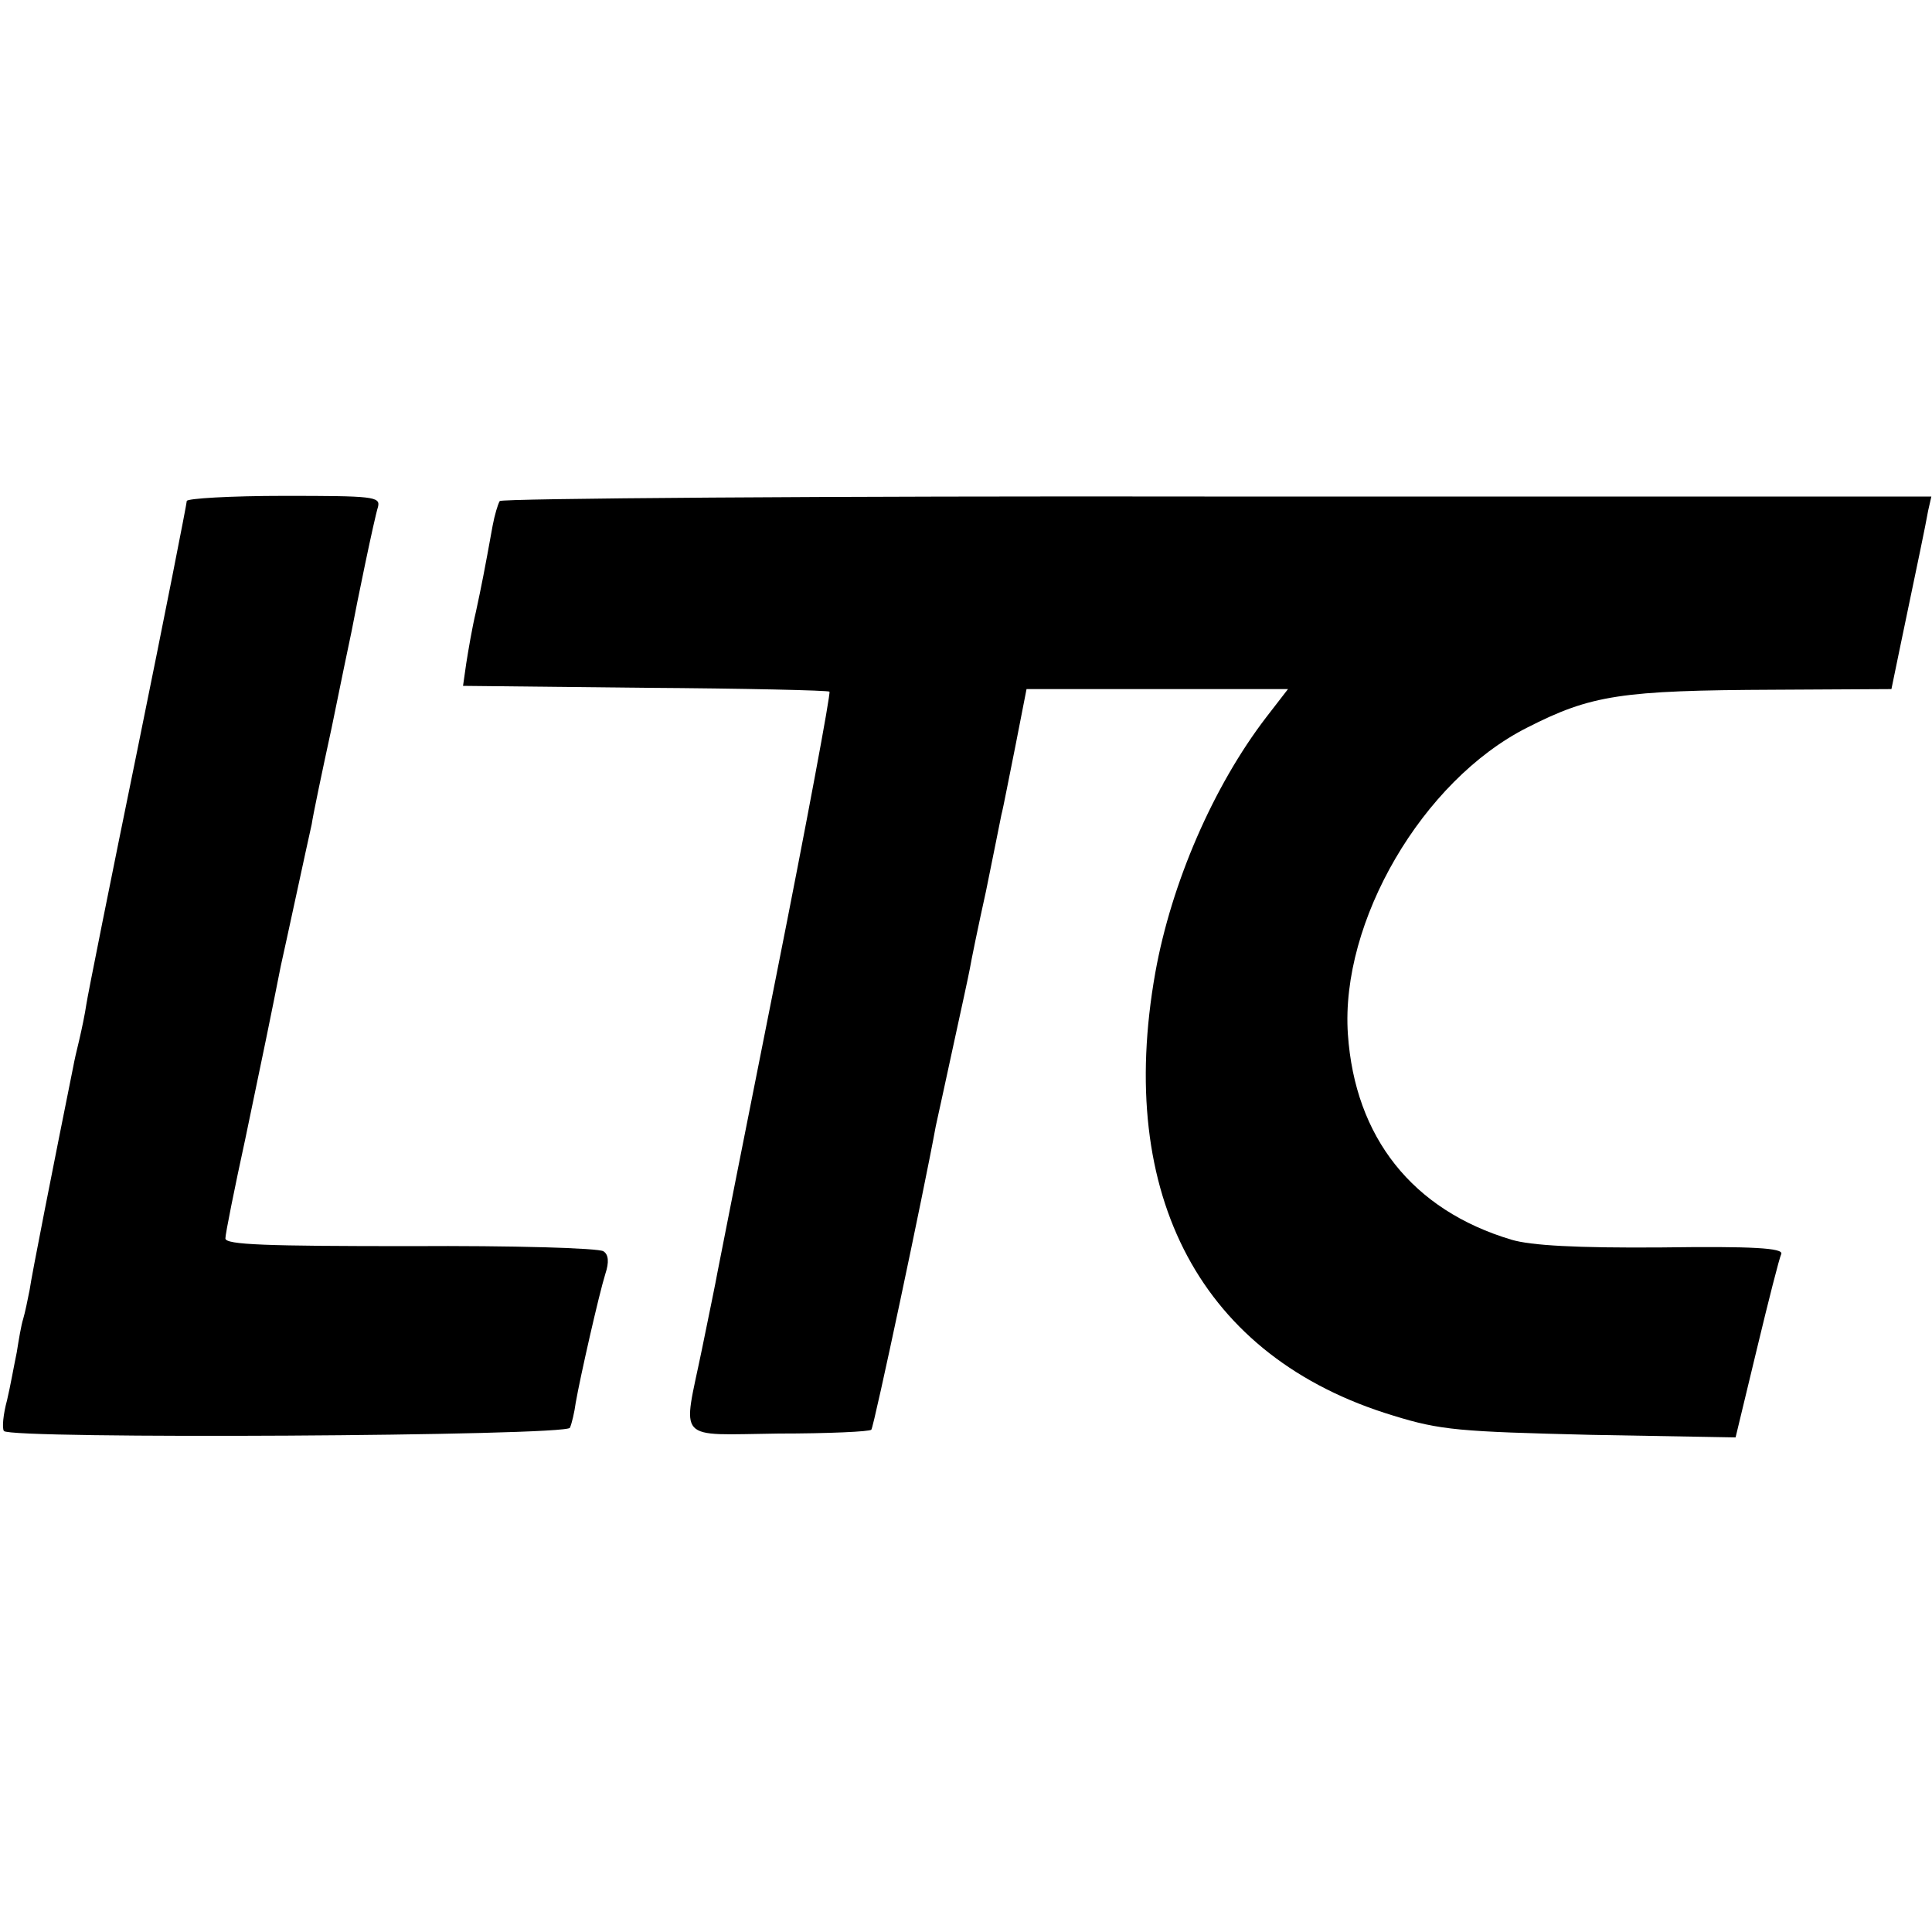 <?xml version="1.0" standalone="no"?>
<!DOCTYPE svg PUBLIC "-//W3C//DTD SVG 20010904//EN"
 "http://www.w3.org/TR/2001/REC-SVG-20010904/DTD/svg10.dtd">
<svg version="1.0" xmlns="http://www.w3.org/2000/svg"
 width="300pt" height="300pt" viewBox="0 0 300 300"
 preserveAspectRatio="xMidYMid meet">
<g transform="translate(0,300) scale(0.1,-0.1)"
fill="#000000" stroke="none">
<path d="M290 2222 c0 -4 -34 -177 -76 -383 -42 -205 -78 -385 -80 -399 -2
-14 -7 -38 -11 -55 -4 -16 -8 -34 -9 -40 -31 -154 -65 -326 -68 -348 -3 -15
-7 -35 -10 -45 -3 -9 -7 -33 -10 -52 -4 -19 -10 -53 -15 -74 -6 -22 -8 -43 -5
-48 8 -13 875 -8 879 5 3 7 7 24 9 39 7 40 36 168 46 200 6 18 5 30 -3 35 -7
5 -141 9 -299 8 -224 0 -288 2 -288 12 0 7 14 77 31 155 27 129 40 192 55 268
3 14 14 63 24 110 10 47 21 96 24 110 2 14 16 81 31 150 14 69 28 136 31 150
8 43 35 174 41 193 4 16 -8 17 -146 17 -83 0 -151 -4 -151 -8z"/>
<path d="M776 2222 c-3 -5 -8 -22 -11 -38 -13 -72 -17 -92 -26 -134 -6 -25
-12 -61 -15 -80 l-5 -35 282 -3 c156 -1 285 -4 287 -6 2 -3 -35 -202 -83 -443
-48 -241 -89 -448 -91 -459 -2 -12 -13 -65 -24 -119 -30 -146 -43 -133 119
-131 77 0 142 3 144 6 4 4 82 372 100 471 3 13 15 69 27 124 12 55 24 110 26
121 2 12 13 66 25 120 11 55 22 108 24 119 3 11 12 59 22 108 l17 87 203 0
203 0 -34 -44 c-82 -107 -147 -257 -172 -396 -62 -348 72 -598 369 -688 74
-23 104 -25 307 -30 l225 -4 33 137 c18 75 35 142 38 148 3 9 -44 12 -186 10
-132 -1 -203 3 -233 12 -154 46 -243 159 -254 319 -12 175 116 394 278 476
100 51 146 58 385 59 l181 1 13 63 c7 34 14 67 15 72 8 38 26 124 29 142 l5
22 -1109 0 c-610 1 -1111 -3 -1114 -7z"/>
</g>
</svg>
